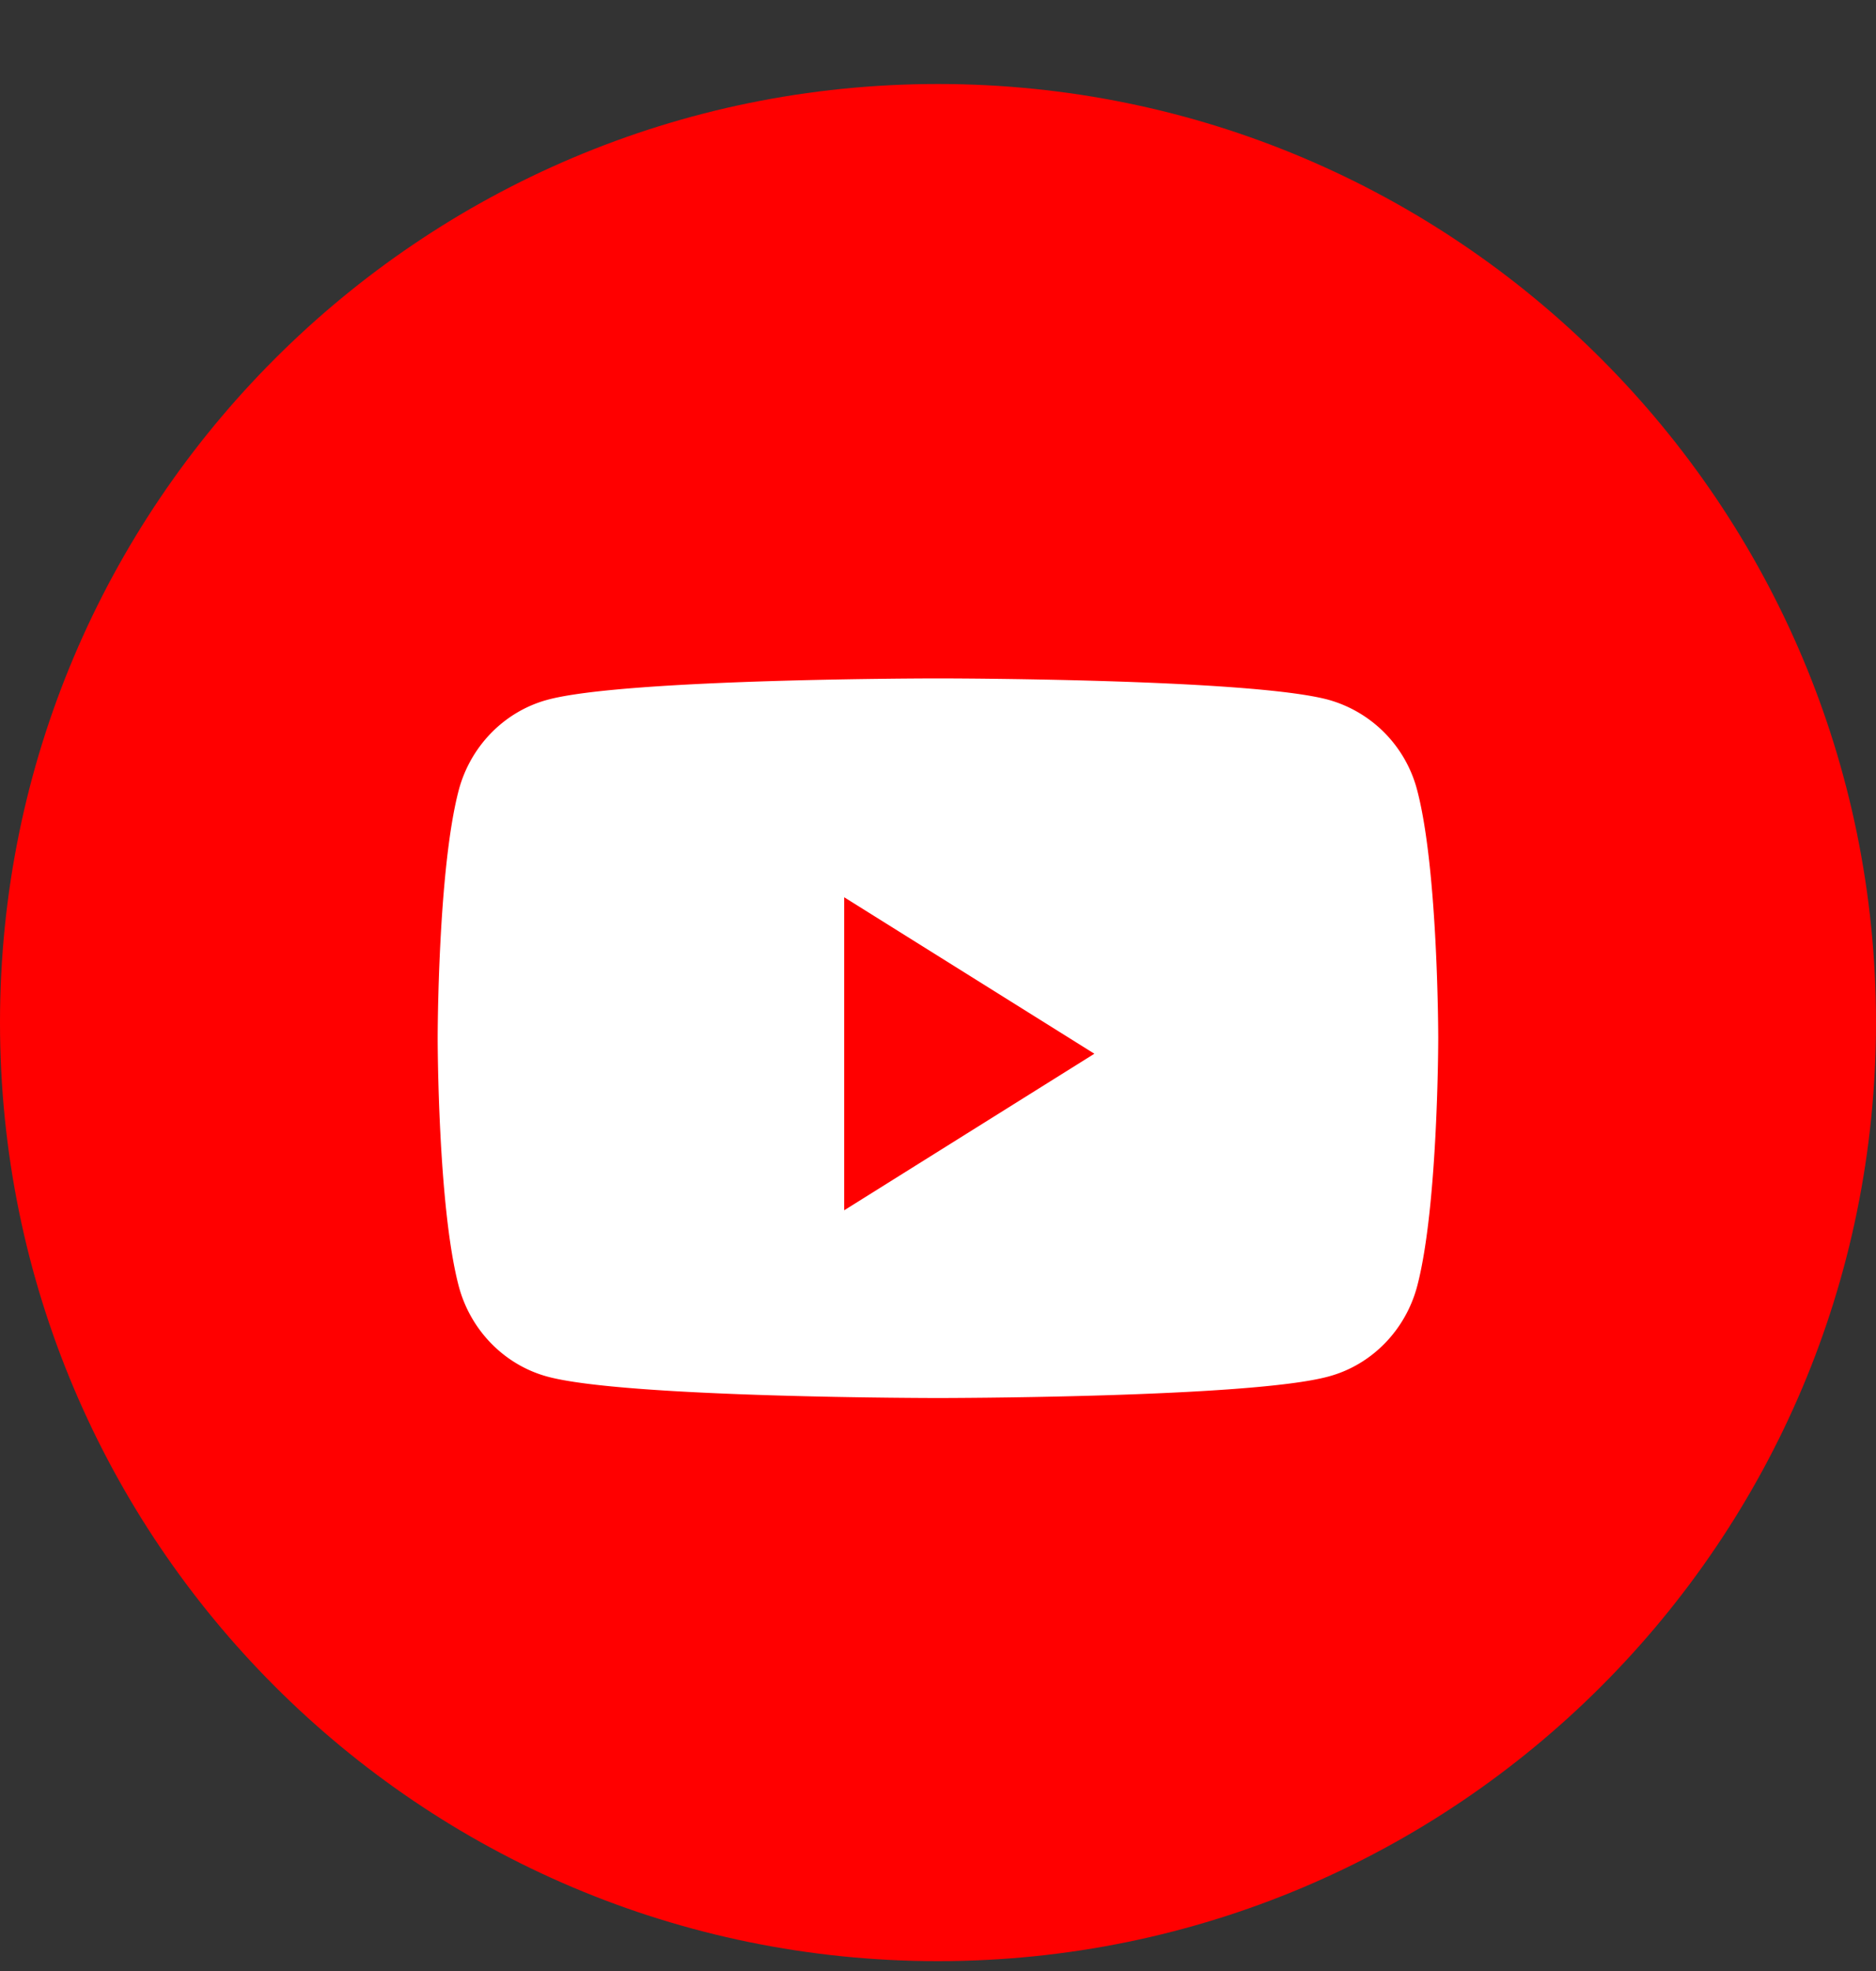 <svg
  width="20"
  height="21"
  fill="none"
  xmlns="http://www.w3.org/2000/svg"
  role="img"
>
  <rect width="100%" height="100%" fill="#333333" stroke="none"/>
  <path d="M0 10.895c0-5.523 4.477-10 10-10s10 4.477 10 10-4.477 10-10 10-10-4.477-10-10Z" fill="red" />
  <path
    d="M15.11 8.425a1.354 1.354 0 0 0-.943-.968C13.335 7.228 10 7.228 10 7.228s-3.336 0-4.168.229c-.459.126-.82.497-.943.968-.223.854-.223 2.636-.223 2.636s0 1.782.223 2.636c.123.472.484.843.943.969.832.229 4.168.229 4.168.229s3.335 0 4.167-.23c.46-.125.82-.496.943-.967.223-.855.223-2.637.223-2.637s0-1.782-.223-2.636Z"
    fill="#fff"
  />
  <path d="M9 12.895V9.56l2.667 1.667L9 12.895Z" fill="red" />
</svg>
